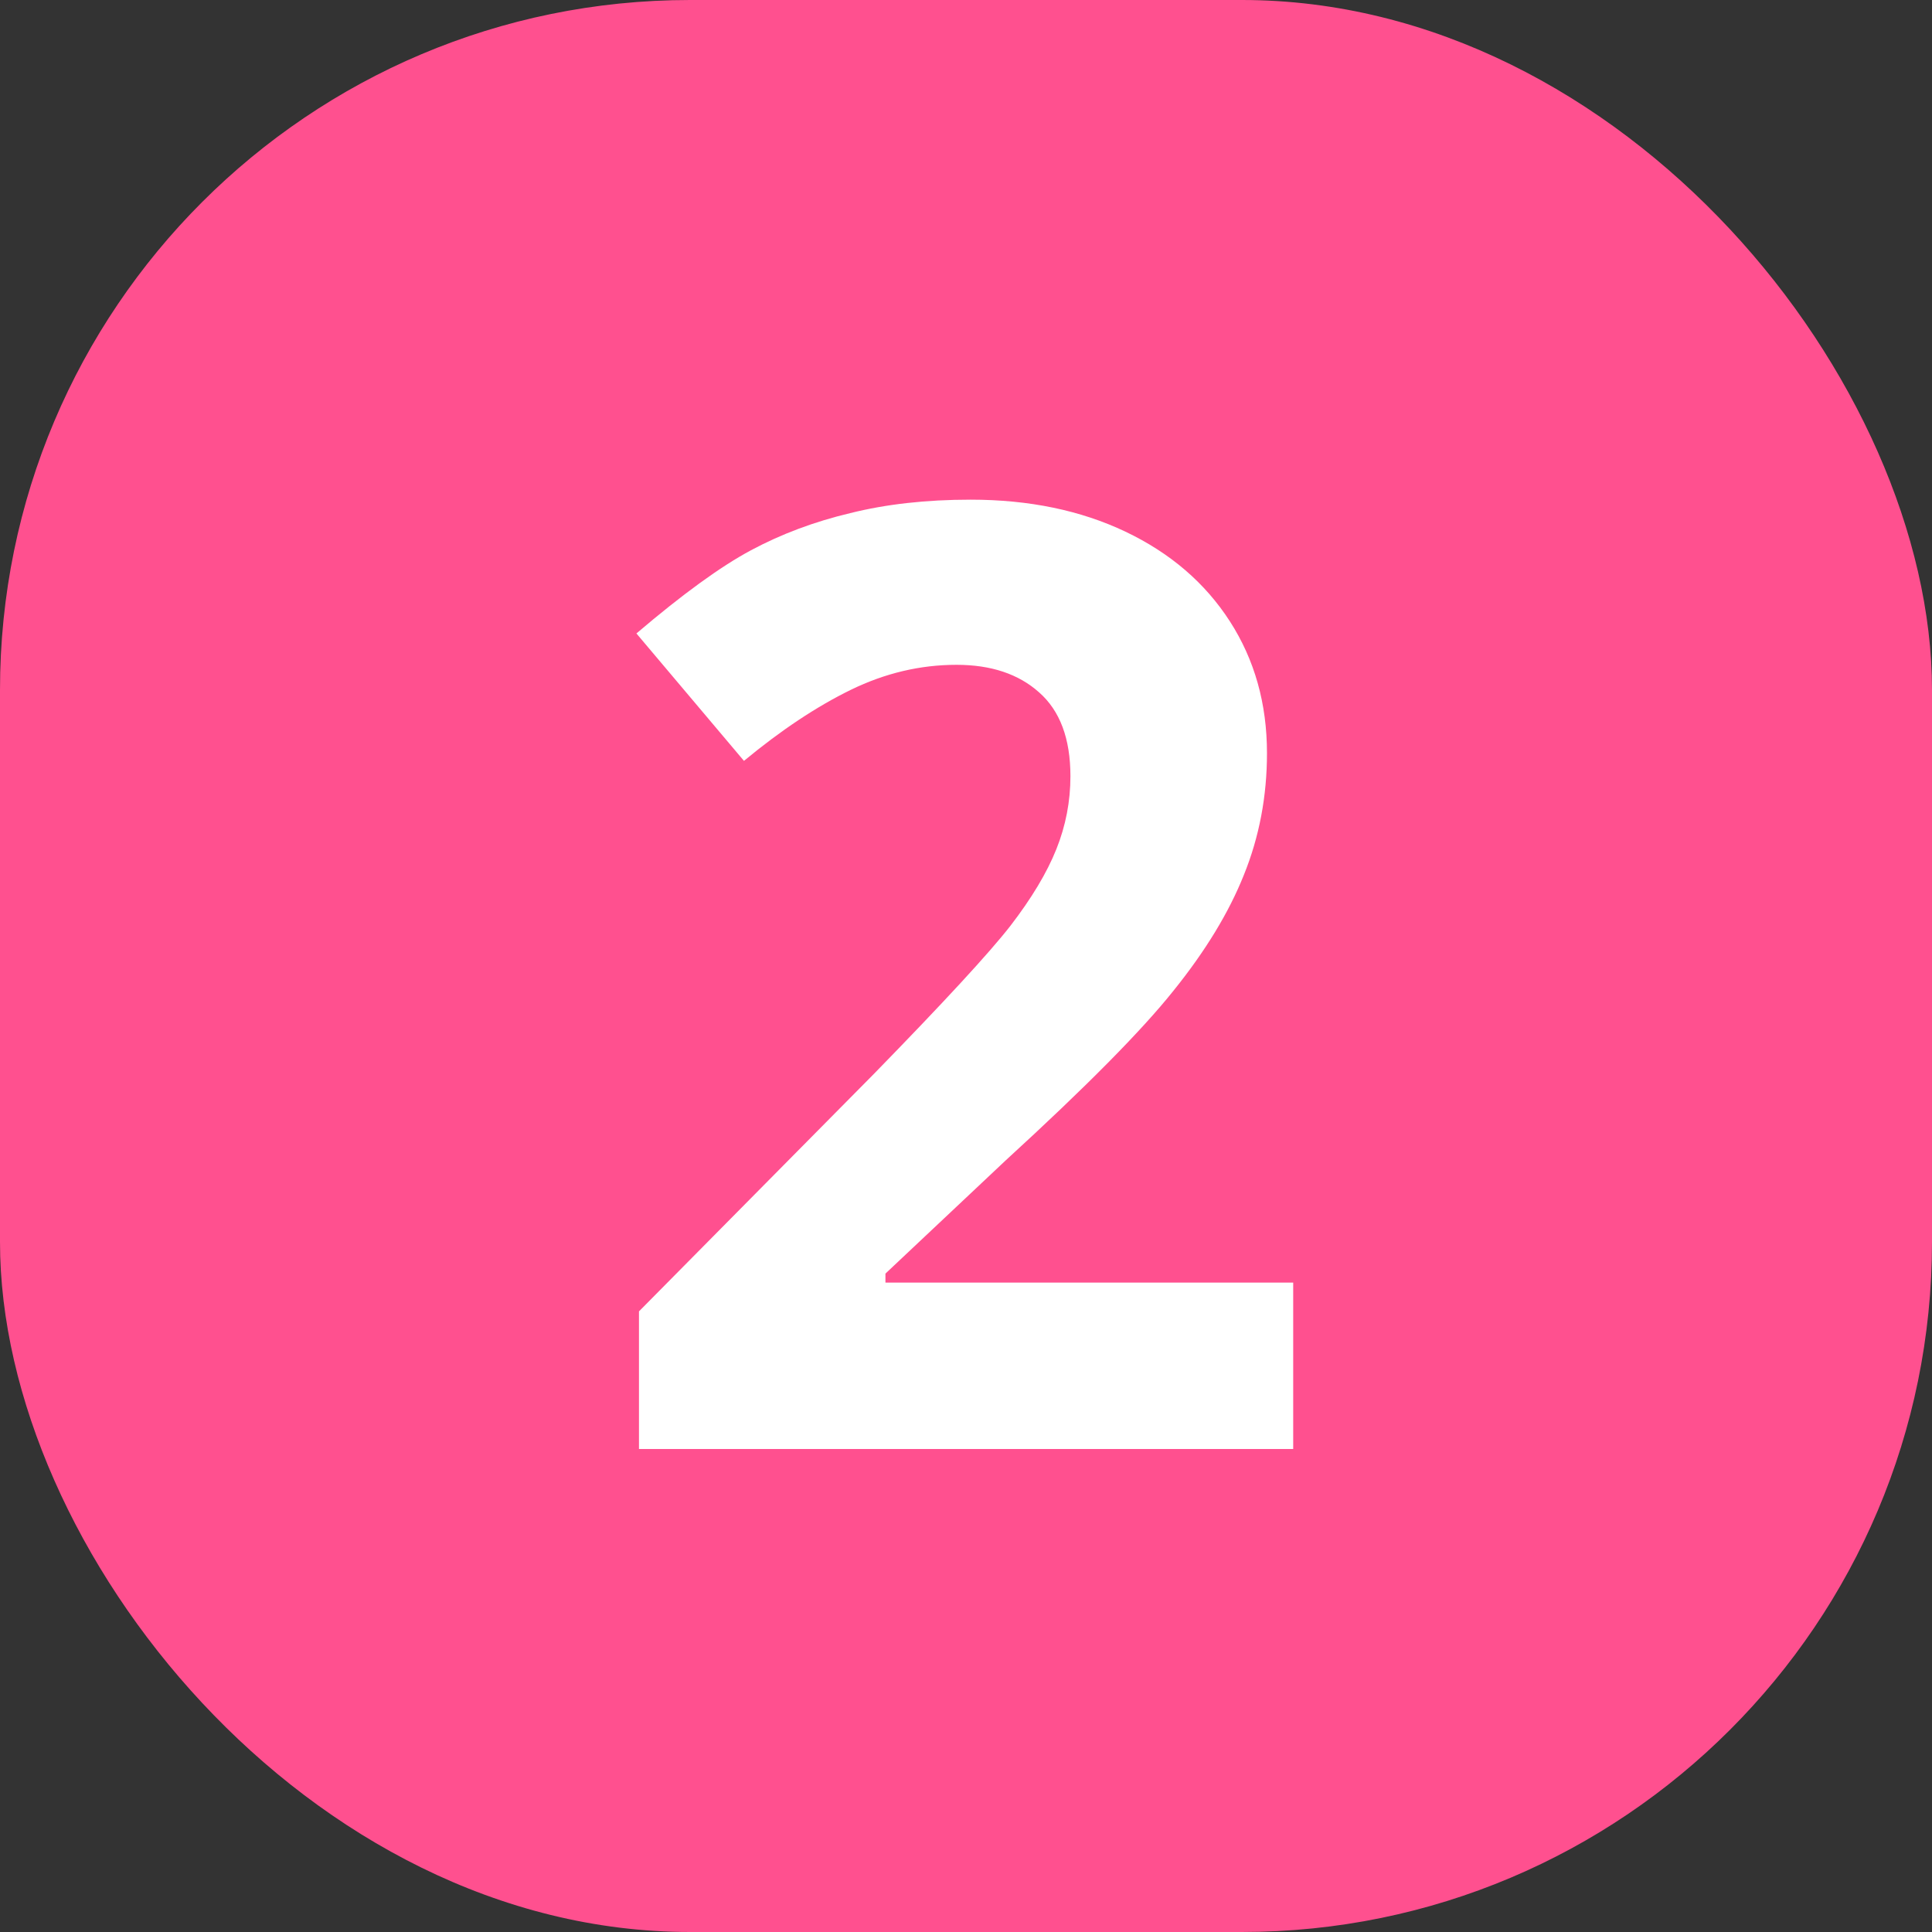<svg width="56" height="56" viewBox="0 0 56 56" fill="none" xmlns="http://www.w3.org/2000/svg">
<rect x="0" y="0" width="56" height="56" fill="#333333" stroke="none"/>
<rect width="56" height="56" rx="20" fill="#FF508F"/>
<path d="M37.484 42H18.521V38.011L25.331 31.127C27.347 29.061 28.665 27.633 29.283 26.841C29.902 26.037 30.347 25.295 30.619 24.614C30.891 23.934 31.027 23.229 31.027 22.499C31.027 21.41 30.724 20.6 30.118 20.068C29.524 19.537 28.727 19.27 27.725 19.27C26.673 19.27 25.653 19.512 24.663 19.994C23.674 20.477 22.641 21.163 21.564 22.054L18.447 18.361C19.783 17.223 20.89 16.419 21.769 15.949C22.647 15.479 23.605 15.12 24.645 14.873C25.684 14.613 26.846 14.483 28.133 14.483C29.828 14.483 31.324 14.793 32.623 15.411C33.922 16.03 34.93 16.895 35.648 18.009C36.365 19.122 36.724 20.396 36.724 21.831C36.724 23.08 36.501 24.256 36.056 25.356C35.623 26.445 34.942 27.564 34.015 28.715C33.099 29.865 31.479 31.504 29.153 33.632L25.665 36.916V37.176H37.484V42Z" fill="white"/>
</svg>
